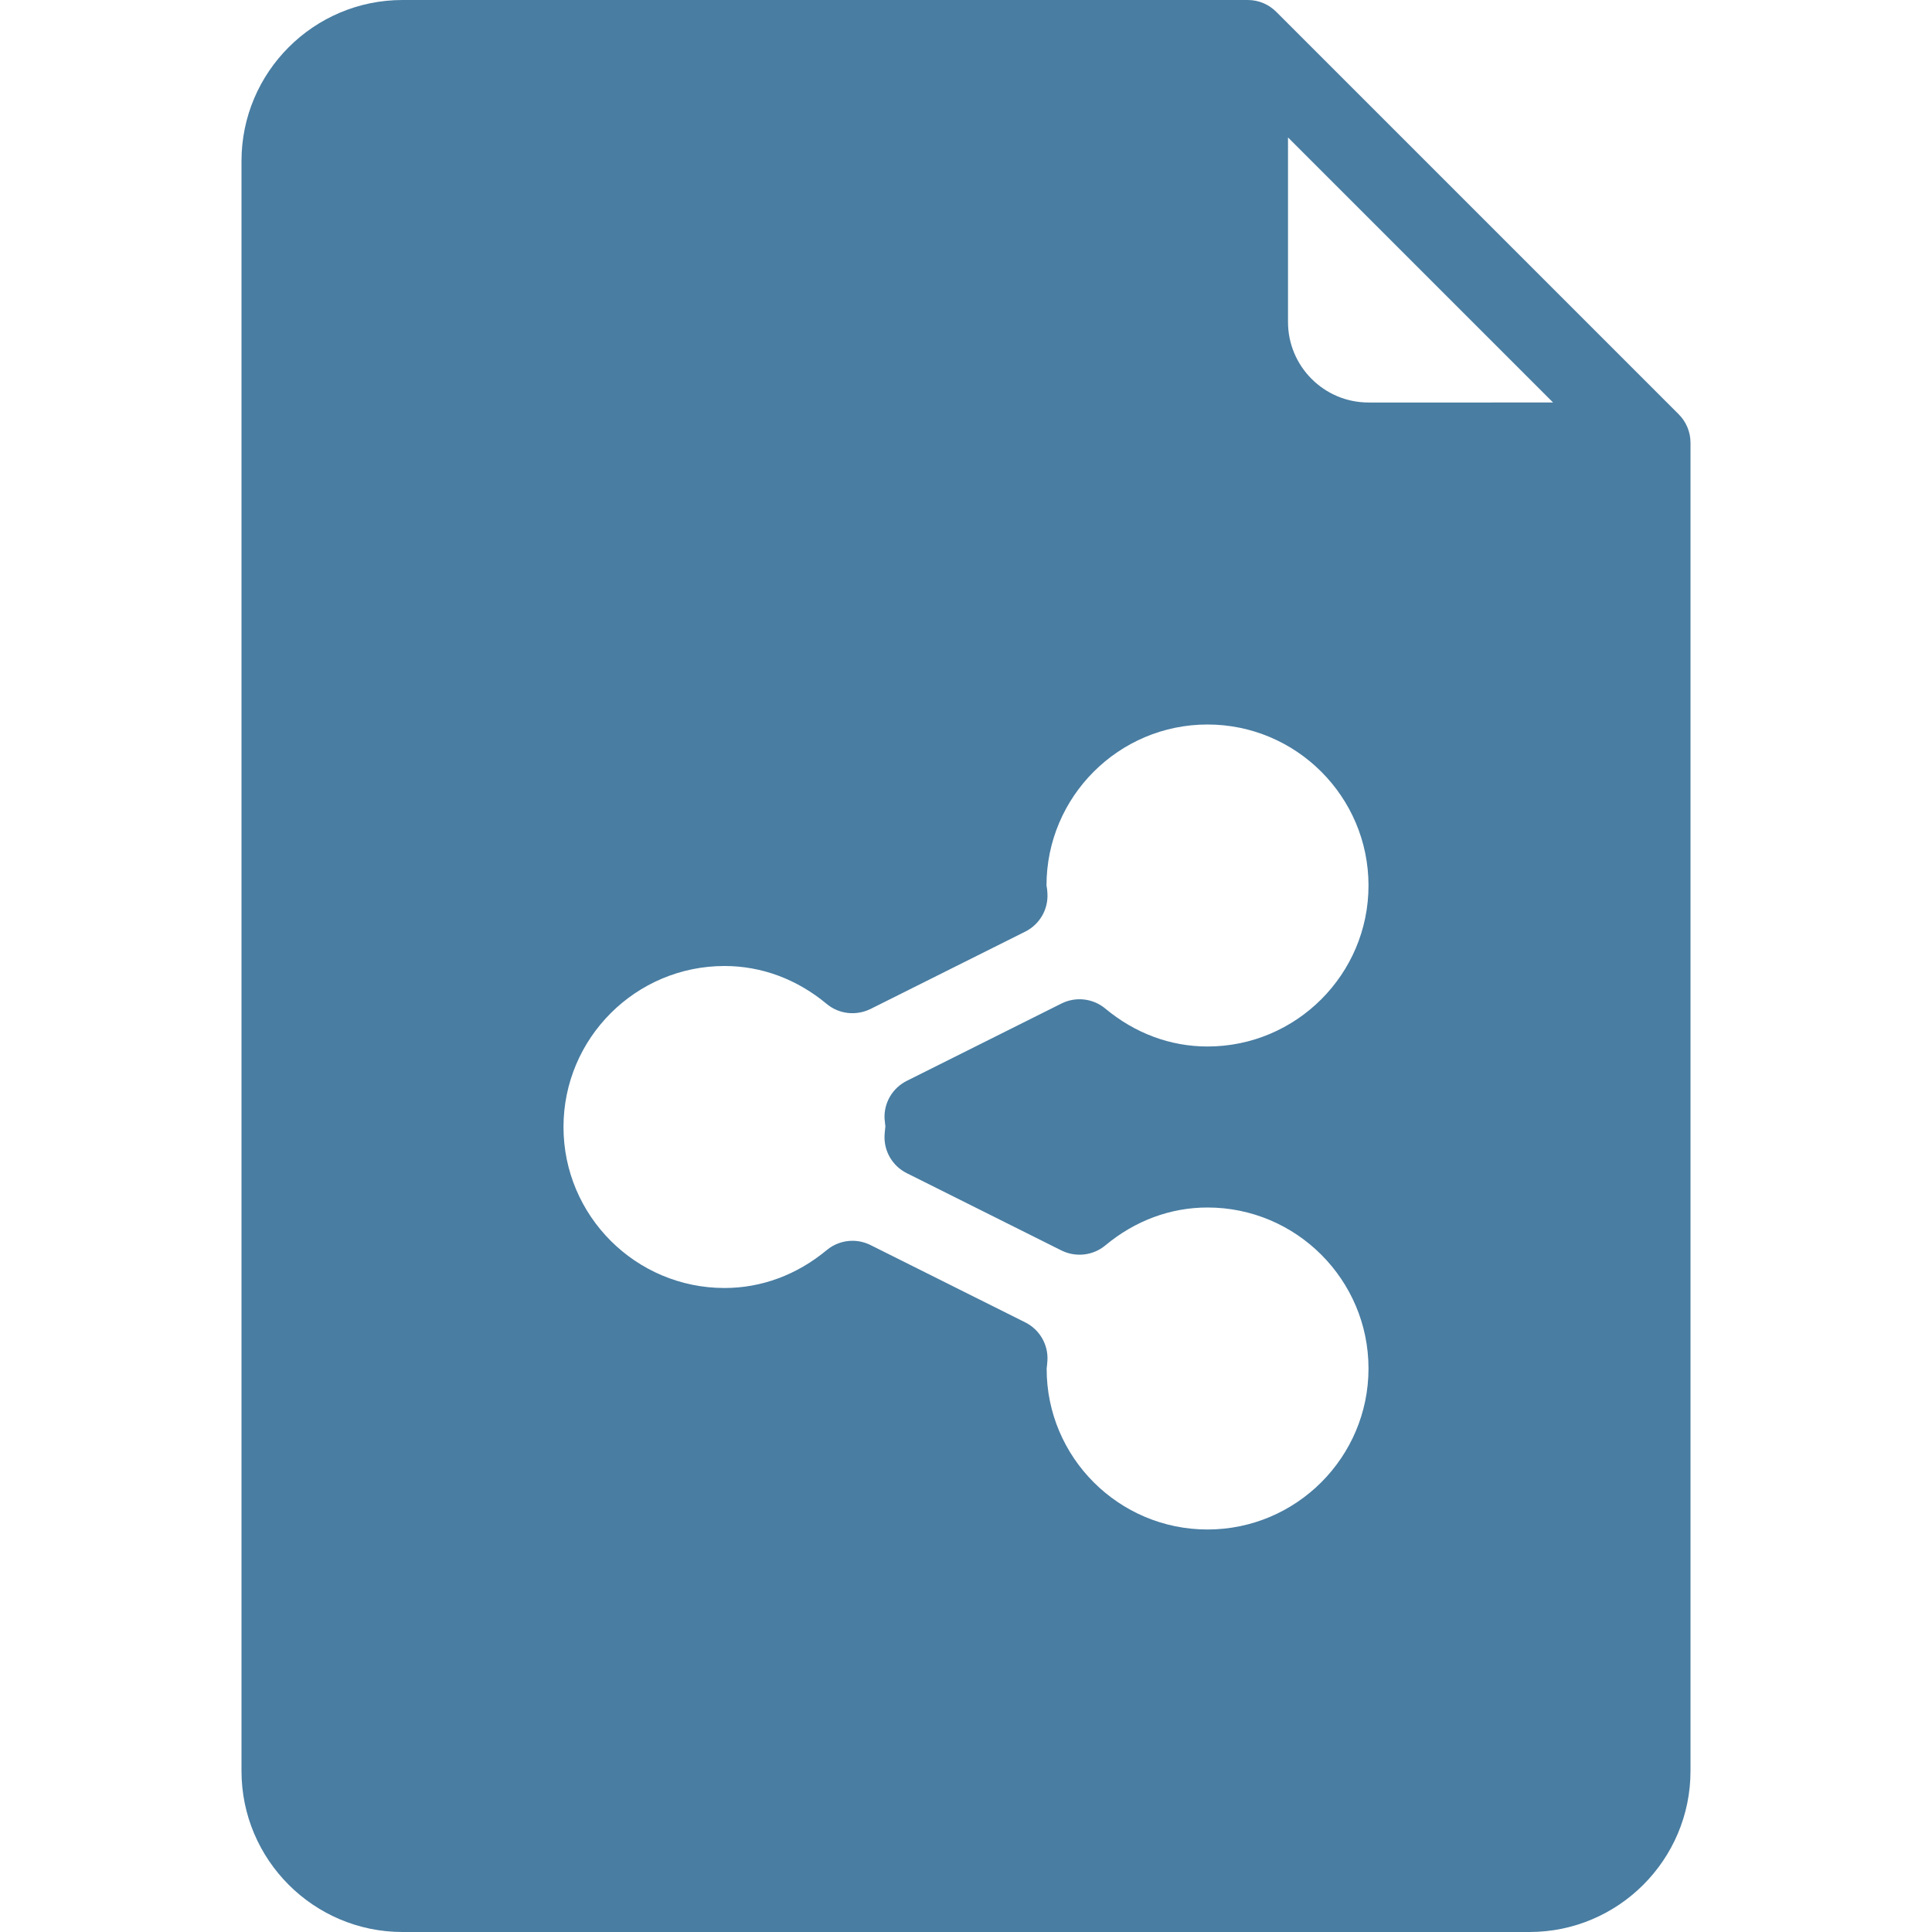 <?xml version="1.0" encoding="iso-8859-1"?>
<!-- Generator: Adobe Illustrator 19.0.0, SVG Export Plug-In . SVG Version: 6.00 Build 0)  -->
<svg version="1.1" id="Capa_1" xmlns="http://www.w3.org/2000/svg" xmlns:xlink="http://www.w3.org/1999/xlink" x="0px" y="0px"
	 viewBox="0 0 512 512" style="enable-background:new 0 0 512 512;" xml:space="preserve">
<g>
	<g>
		<path fill="#497da2" d="M444.862,109.779L338.221,3.138C336.29,1.201,333.621,0,330.667,0h-224C83.146,0,64,19.135,64,42.667v426.667
			C64,492.865,83.146,512,106.667,512h298.667C428.854,512,448,492.865,448,469.333v-352
			C448,114.379,446.799,111.71,444.862,109.779z M234.417,296.479c0,0.167,0.146,1.469,0.229,2.156h-0.021
			c-0.042,0.333-0.208,1.896-0.208,2.229c-0.208,4.219,2.104,8.146,5.875,10.031l41.021,20.5c3.792,1.865,8.333,1.365,11.604-1.344
			C300.813,323.479,310.188,320,320,320c23.521,0,42.667,19.135,42.667,42.667S343.521,405.333,320,405.333
			c-23.521,0-42.667-19.135-42.625-42.635c0.042-0.333,0.208-1.875,0.208-2.219c0.208-4.208-2.104-8.146-5.875-10.031l-41.021-20.5
			c-1.521-0.75-3.146-1.125-4.771-1.125c-2.438,0-4.854,0.833-6.813,2.458c-7.917,6.573-17.292,10.052-27.104,10.052
			c-23.521,0-42.667-19.135-42.667-42.667S168.479,256,192,256c9.813,0,19.188,3.479,27.083,10.052
			c3.25,2.708,7.771,3.208,11.604,1.344l41.021-20.51c3.771-1.885,6.083-5.823,5.875-10.031c-0.021-0.75-0.104-1.49-0.25-2.188
			C277.333,211.135,296.479,192,320,192c23.521,0,42.667,19.135,42.667,42.667S343.521,277.333,320,277.333
			c-9.813,0-19.188-3.479-27.083-10.052c-3.271-2.719-7.833-3.229-11.604-1.344l-41.021,20.51
			C236.521,288.333,234.208,292.271,234.417,296.479z M362.667,106.667c-11.771,0-21.333-9.573-21.333-21.333V36.417l70.25,70.25
			H362.667z"/>
	</g>
</g>
<g>
</g>
<g>
</g>
<g>
</g>
<g>
</g>
<g>
</g>
<g>
</g>
<g>
</g>
<g>
</g>
<g>
</g>
<g>
</g>
<g>
</g>
<g>
</g>
<g>
</g>
<g>
</g>
<g>
</g>
</svg>
